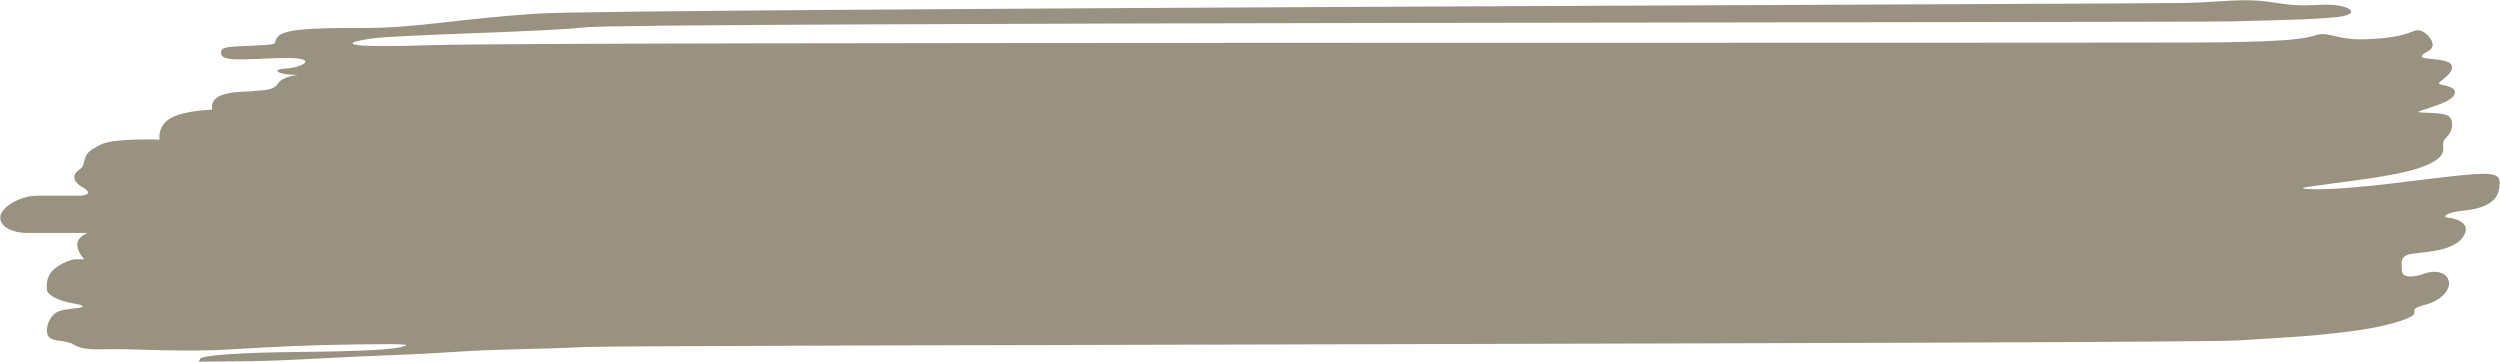 <svg id="Layer_3" data-name="Layer 3" xmlns="http://www.w3.org/2000/svg" viewBox="-0.03 25.75 235.07 34.02">
  <defs>
    <style>
      .cls-1 {
        fill: #999280;
      }
    </style>
  </defs>
  <path class="cls-1" d="M27.9,32.81s-1.33.11-1.76.76-1.01.62-2.28.74-4.23-.07-3.94,1.75c0,0-2.64.07-3.91.8s-1.04,2.02-1.04,2.02c0,0-4.3-.17-5.54.47s-1.29.81-1.49,1.38,0,.59-.63,1.07-.37,1.14.44,1.57.59.78-.34.78h-3.93c-1.54,0-3.32,1-3.47,1.91s.98,1.59,2.51,1.59h5.69s-1.03.38-.98,1.15.68,1.33.68,1.33h-.85c-.56,0-1.88.65-2.29,1.22s-.44,1.19-.39,1.65.98.96,1.95,1.17,1.51.24,1.39.43-1.81.1-2.51.57-1.07,1.71-.66,2.24,1.61.26,2.39.76,1.83.43,3.76.41,6.74.29,11.03.02,7.4-.41,12.03-.47,4.88,0,3.98.24-3.61.41-9.37.47c-5.76.05-9.54.31-9.59.67s-1,.22,3.1.22,8.71-.33,12.11-.47,5.57-.21,9.2-.45,7.59-.22,11.74-.43,150.45-.31,155.48-.62,6.98-.4,10.47-.84,5.71-1.19,6.03-1.57-.41-.57,1.05-.93,2.51-1.4,2.25-2.29-1.42-.98-2.32-.64-2.05.43-2.07-.29-.24-1.33.76-1.55,3.91-.17,4.93-1.55-.66-1.81-1.34-1.88-.12-.52,1.49-.67,3.1-.69,3.3-2.05-.1-1.59-3.37-1.29-10.11,1.38-13.94,1.33,2.78-.53,7.3-1.38,4.76-1.95,4.76-2.4-.15-.67.34-1.14.71-1.41.22-1.9-2.86-.29-2.88-.45,3.05-.79,3.37-1.65-1.42-.81-1.46-1.02,1.46-.93,1.2-1.69-2.88-.48-2.81-.88,1.15-.45,1-1.19-1.05-1.45-1.71-1.19-1.64.69-4.52.79-3.49-.78-4.74-.38-3.1.57-8.79.67-158.61-.06-168.11.26-8.56-.25-5.89-.62,16.01-.6,20.21-1.06,150.92-.44,154.69-.55,9.57-.18,10.77-.57-.16-1.1-2.34-.99-2.57.07-4.98-.28-4.33.02-7.88.11-147.14.53-154.69.99-11.39,1.38-16.7,1.36-7.39.16-7.94.85.42.67-2.05.8-3.45.02-3.25.83,3.25.34,6.22.34,1.43.9-.13.99-.65.62,1.04.6Z"/>
</svg>